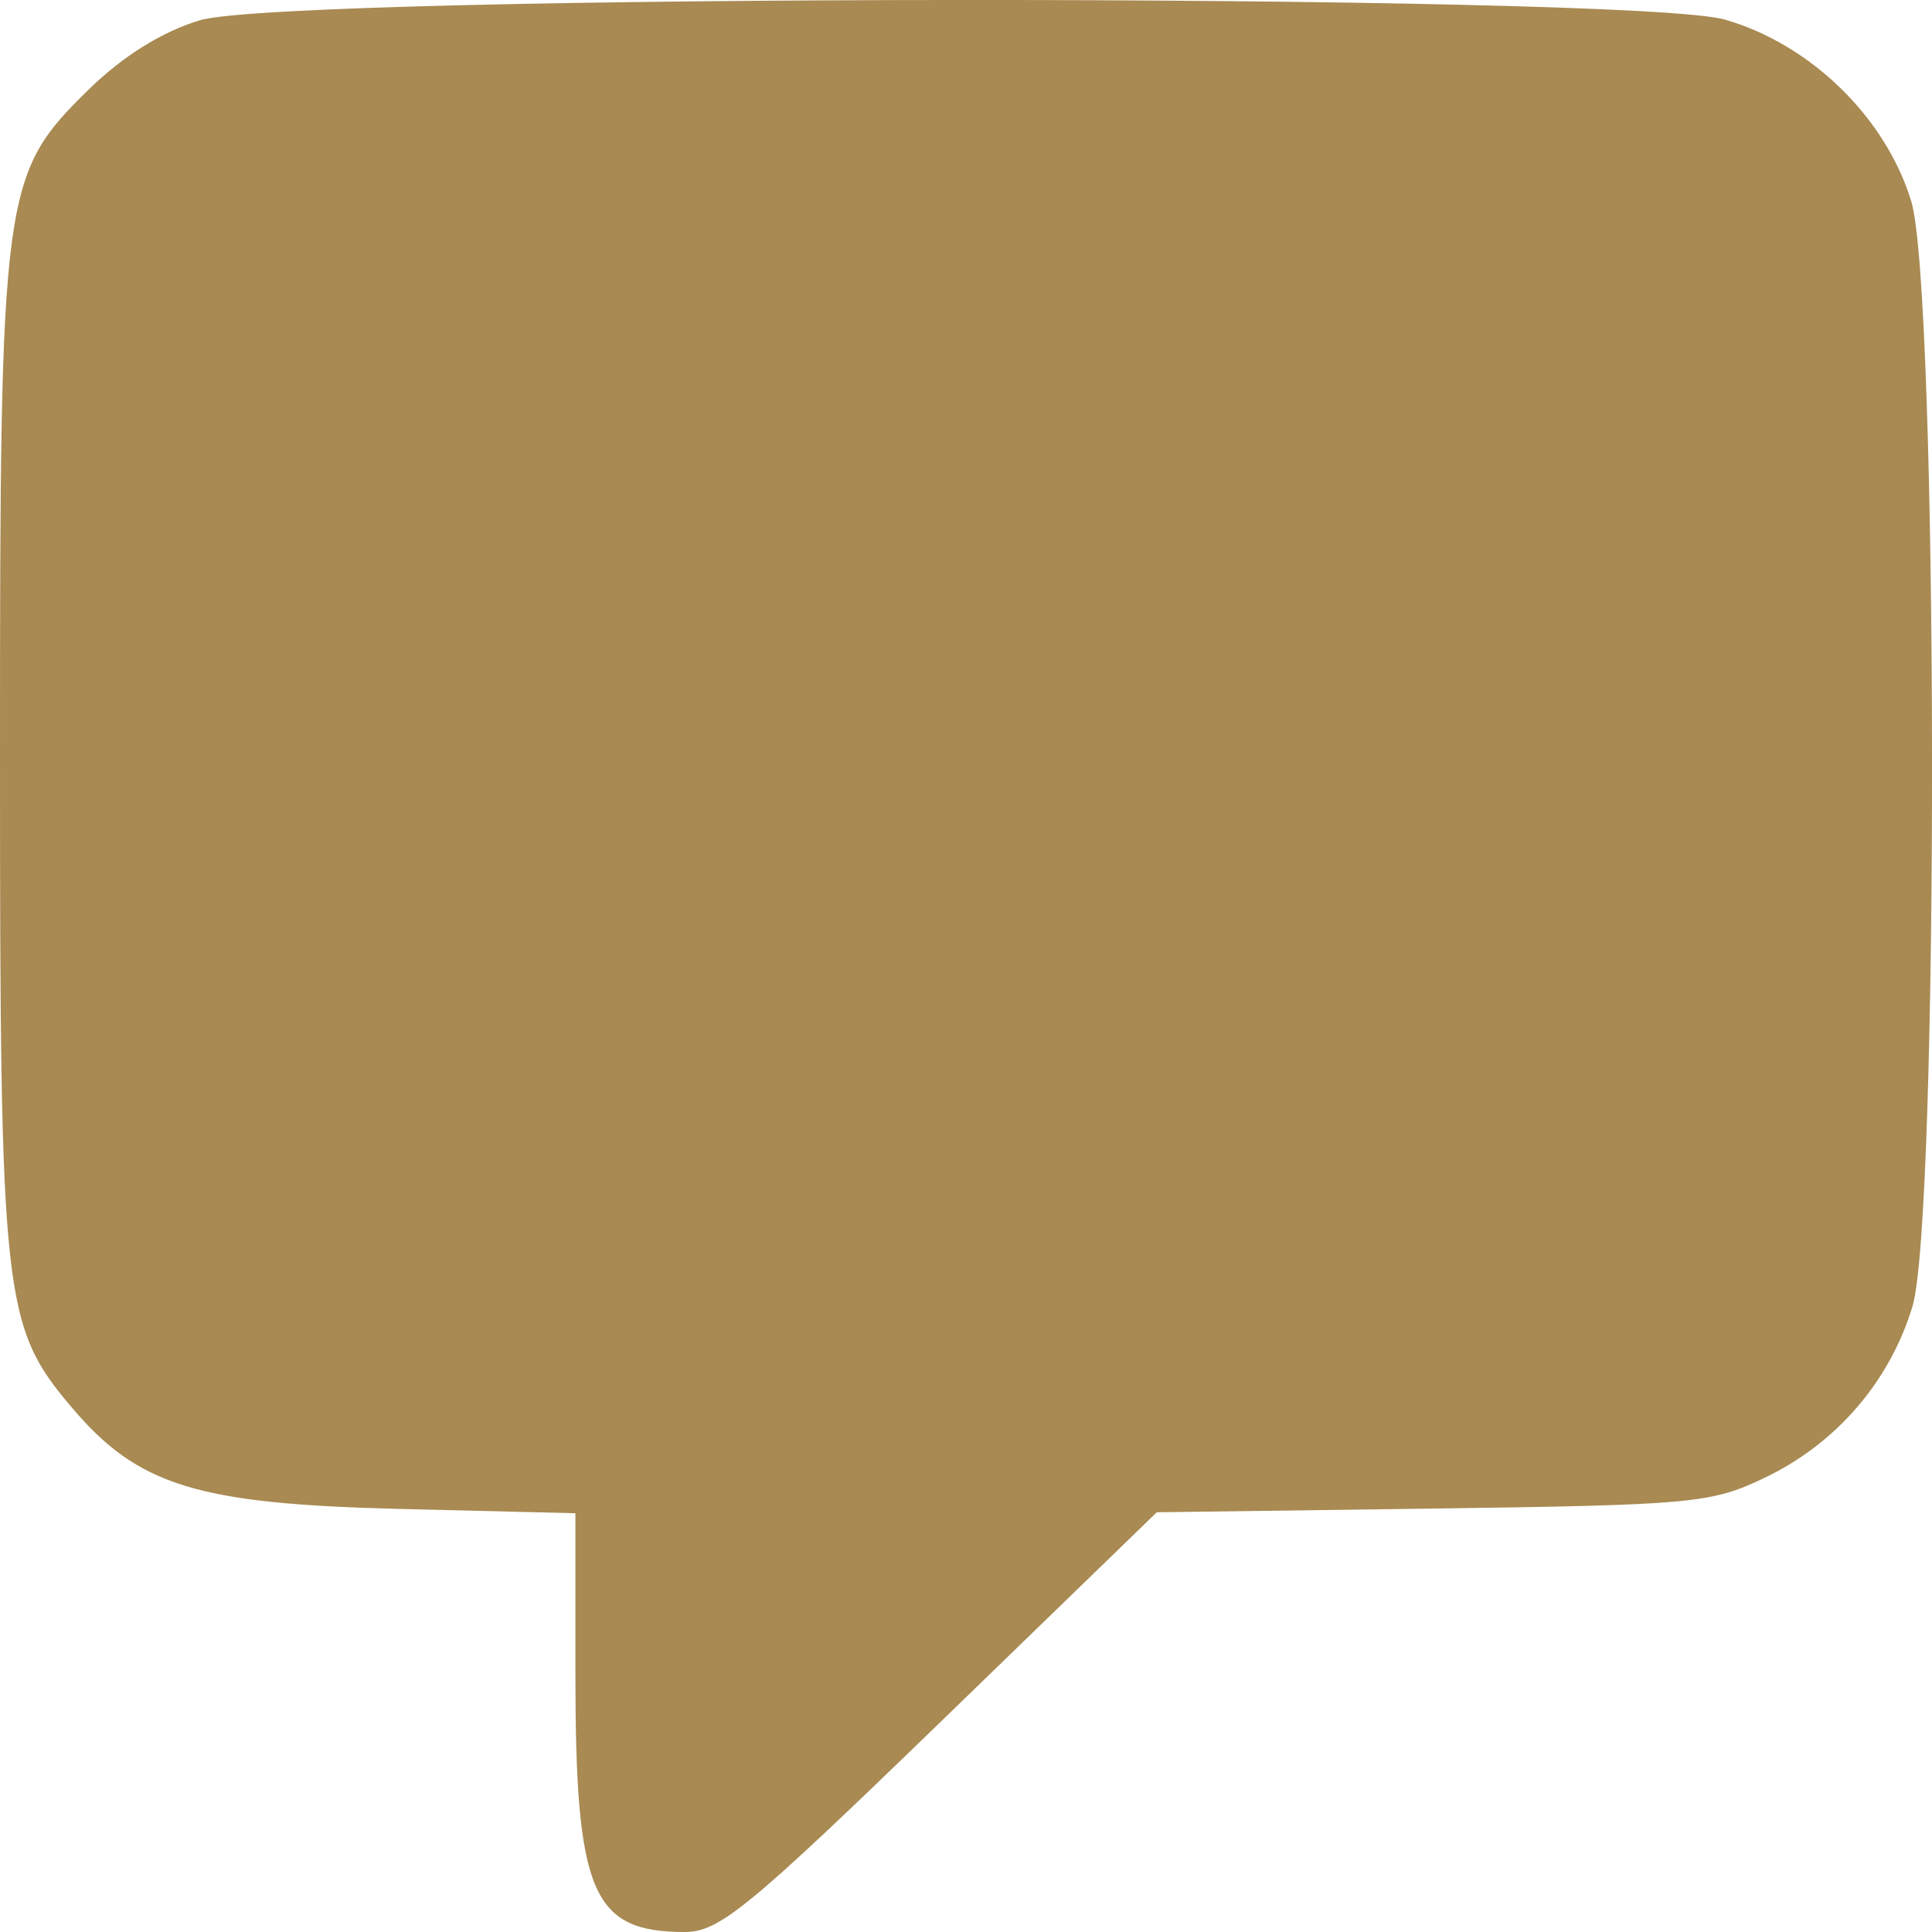 <?xml version="1.0" encoding="UTF-8"?> <svg xmlns="http://www.w3.org/2000/svg" width="12" height="12" viewBox="0 0 12 12" fill="none"><path fill-rule="evenodd" clip-rule="evenodd" d="M1.241 0.126C1.009 0.196 0.767 0.346 0.557 0.55C0.012 1.083 0 1.17 0 4.696C0 8.065 0.019 8.239 0.445 8.741C0.856 9.227 1.222 9.341 2.476 9.372L3.574 9.399V10.398C3.574 11.757 3.677 12 4.253 12C4.468 12 4.65 11.85 5.84 10.697L7.185 9.393L8.898 9.37C10.517 9.348 10.63 9.338 10.964 9.177C11.406 8.965 11.736 8.582 11.878 8.117C12.045 7.572 12.039 1.801 11.871 1.25C11.713 0.731 11.248 0.276 10.715 0.122C10.146 -0.043 1.794 -0.04 1.241 0.126Z" fill="#A88A52"></path></svg> 